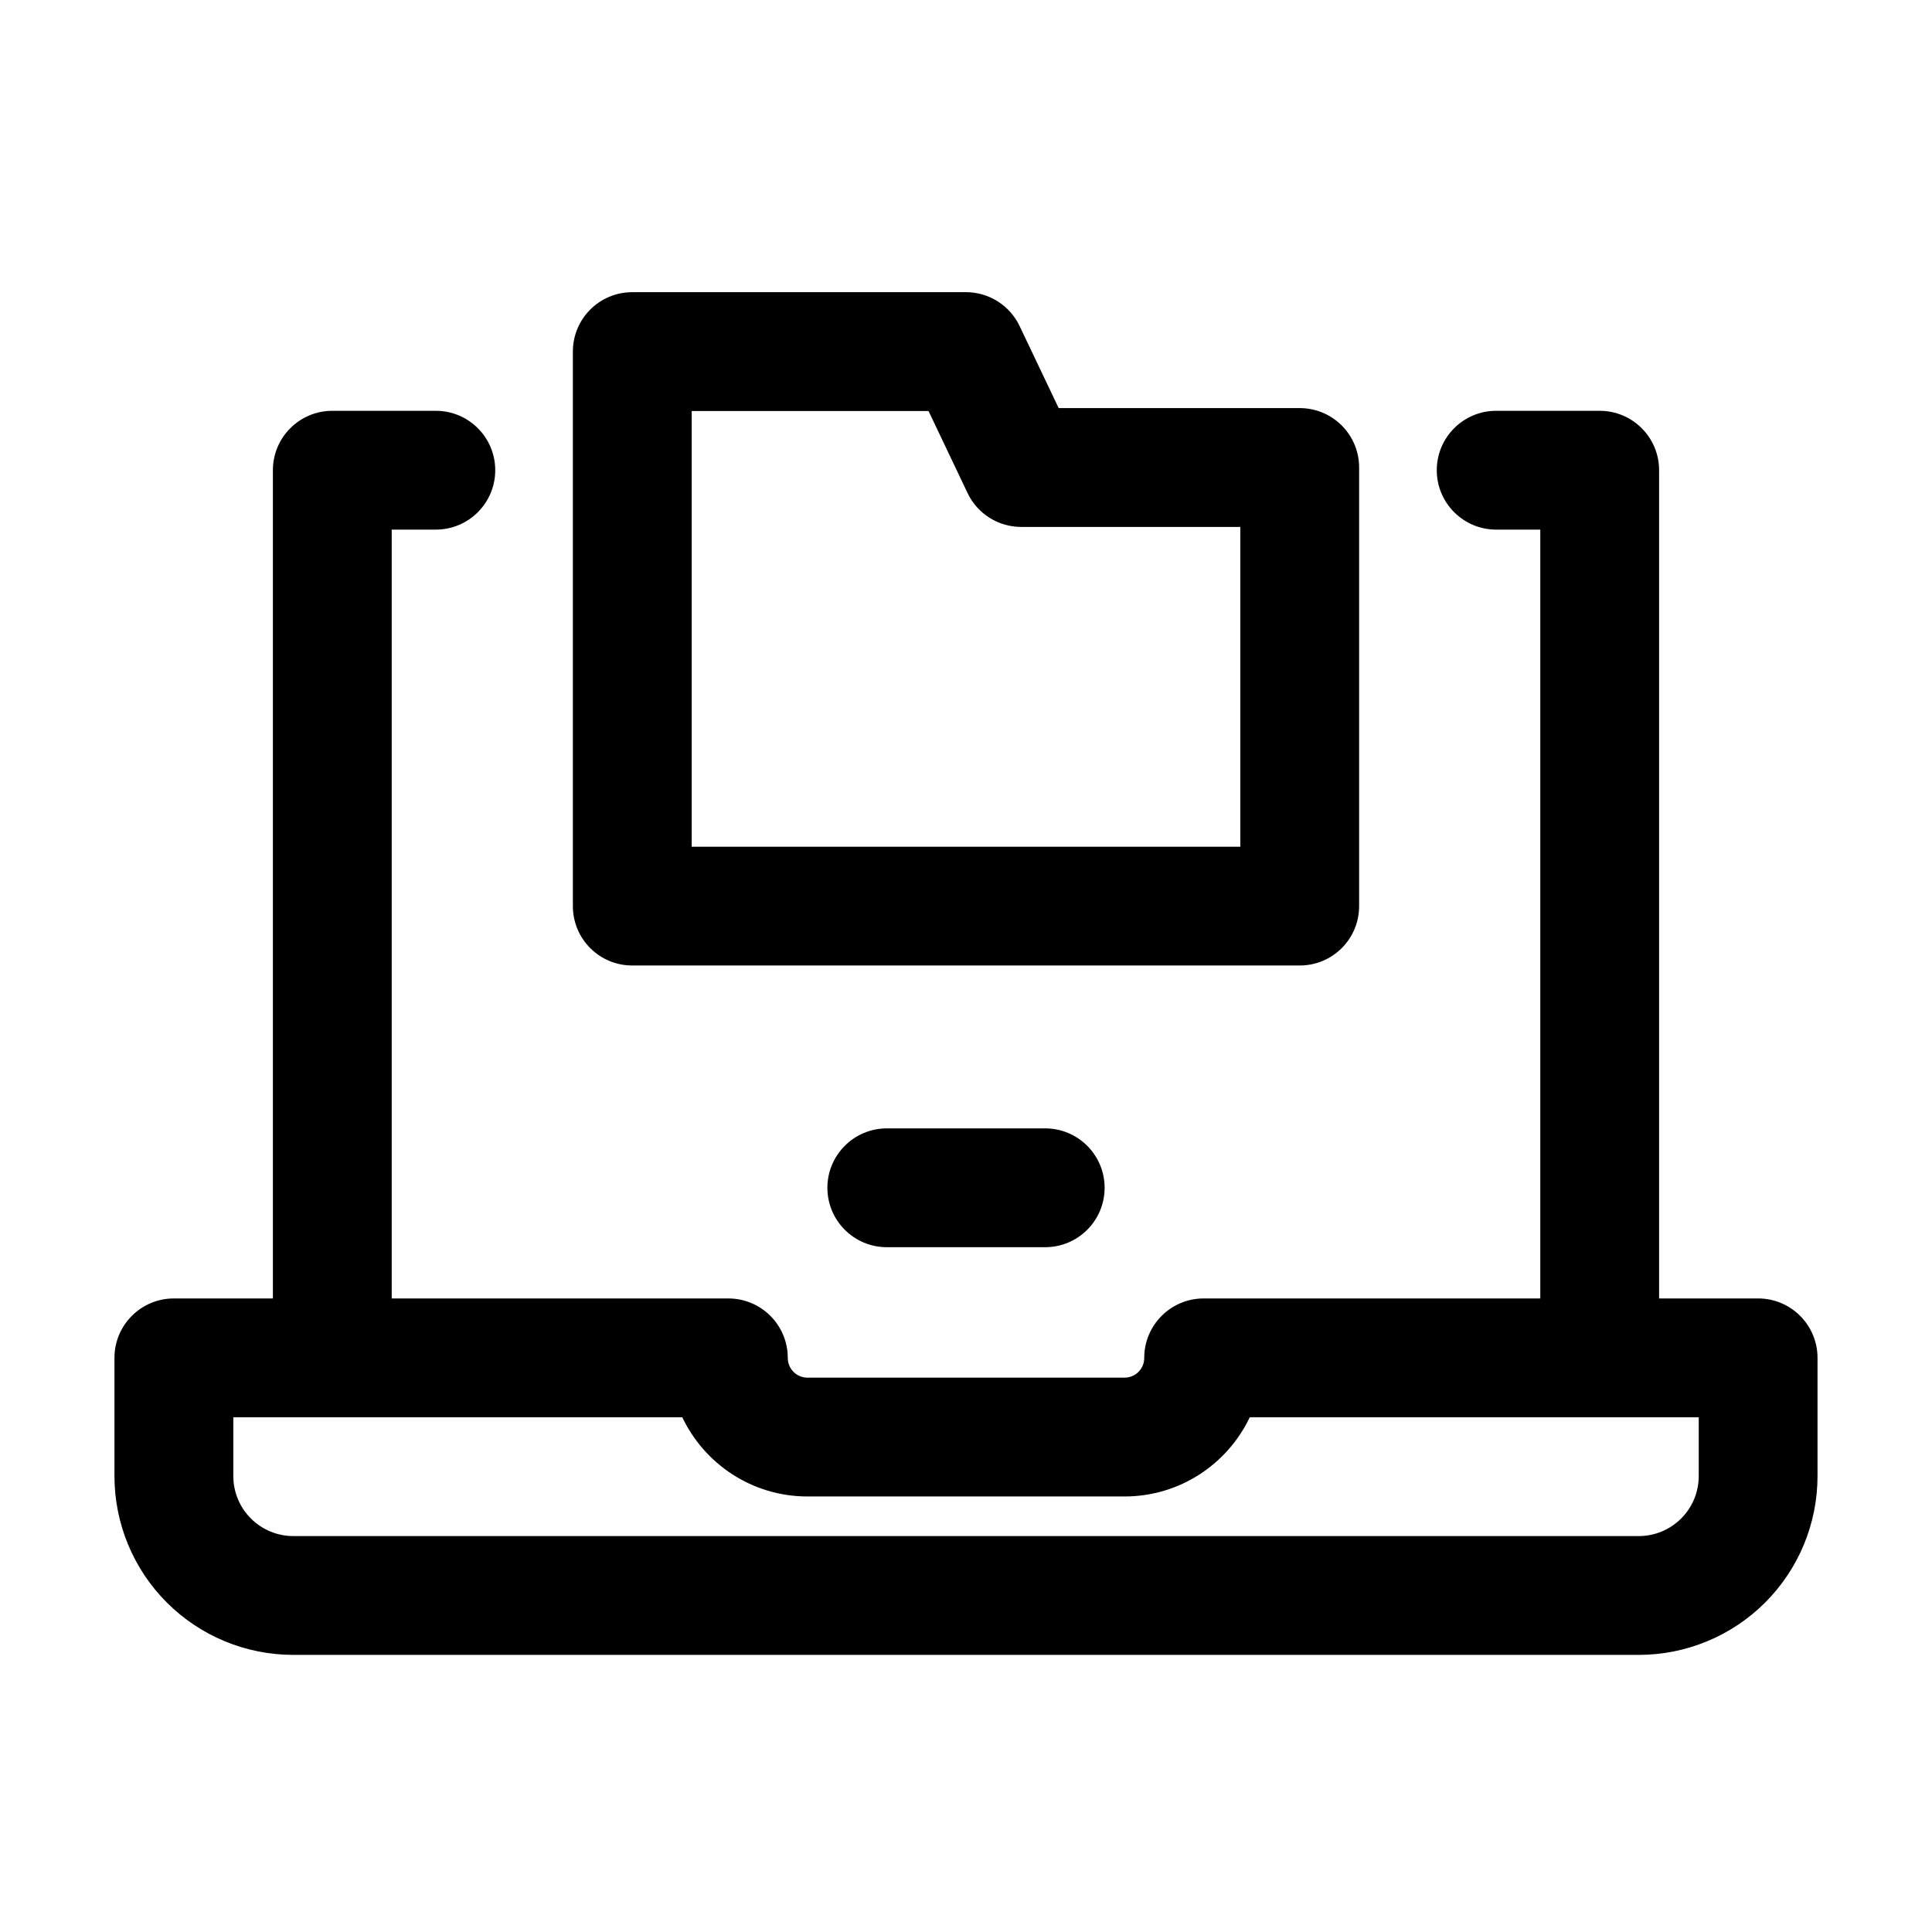 <?xml version="1.0" encoding="UTF-8"?>
<!-- Uploaded to: ICON Repo, www.iconrepo.com, Generator: ICON Repo Mixer Tools -->
<svg fill="#000000" width="800px" height="800px" version="1.1" viewBox="144 144 512 512" xmlns="http://www.w3.org/2000/svg">
 <g fill-rule="evenodd">
  <path d="m216.32 488.1v-219.49c0-8.691 7.055-15.742 15.742-15.742h27.438c8.691 0 15.742 7.055 15.742 15.742 0 8.691-7.055 15.742-15.742 15.742h-11.691v203.75h89.215c8.691 0 15.742 7.055 15.742 15.742v0.02c0 2.898 2.332 5.227 5.227 5.227h84.012c2.898 0 5.227-2.332 5.227-5.227v-0.02c0-8.691 7.055-15.742 15.742-15.742h89.215v-203.75h-11.691c-8.691 0-15.742-7.055-15.742-15.742 0-8.691 7.055-15.742 15.742-15.742h27.438c8.691 0 15.742 7.055 15.742 15.742v219.49h26.238c8.691 0 15.742 7.055 15.742 15.742v31.34c0 12.574-4.996 24.625-13.875 33.504s-20.93 13.875-33.504 13.875h-356.57c-12.574 0-24.625-4.996-33.504-13.875-8.879-8.879-13.875-20.93-13.875-33.504v-31.34c0-8.691 7.055-15.742 15.742-15.742zm377.86 31.488h-118.98c-5.898 12.406-18.535 20.992-33.188 20.992h-84.012c-14.652 0-27.289-8.586-33.188-20.992h-118.98v15.598c0 4.219 1.68 8.27 4.66 11.23 2.981 2.981 7.012 4.66 11.23 4.66h356.57c4.219 0 8.25-1.68 11.23-4.66 2.981-2.961 4.66-7.012 4.66-11.23v-15.598z"/>
  <path d="m379.01 474.52h41.984c8.691 0 15.742-7.055 15.742-15.742 0-8.691-7.055-15.742-15.742-15.742h-41.984c-8.691 0-15.742 7.055-15.742 15.742 0 8.691 7.055 15.742 15.742 15.742z"/>
  <path d="m424.56 252.15h63.879c8.711 0 15.742 7.055 15.742 15.742v116.23c0 8.711-7.031 15.742-15.742 15.742h-176.88c-8.711 0-15.742-7.031-15.742-15.742v-146.95c0-8.691 7.031-15.742 15.742-15.742h88.441c6.066 0 11.609 3.504 14.211 8.984zm-34.488 0.777h-62.766v115.46h145.39v-84.746h-58.062c-6.066 0-11.609-3.484-14.211-8.965l-10.348-21.746z"/>
 </g>
</svg>